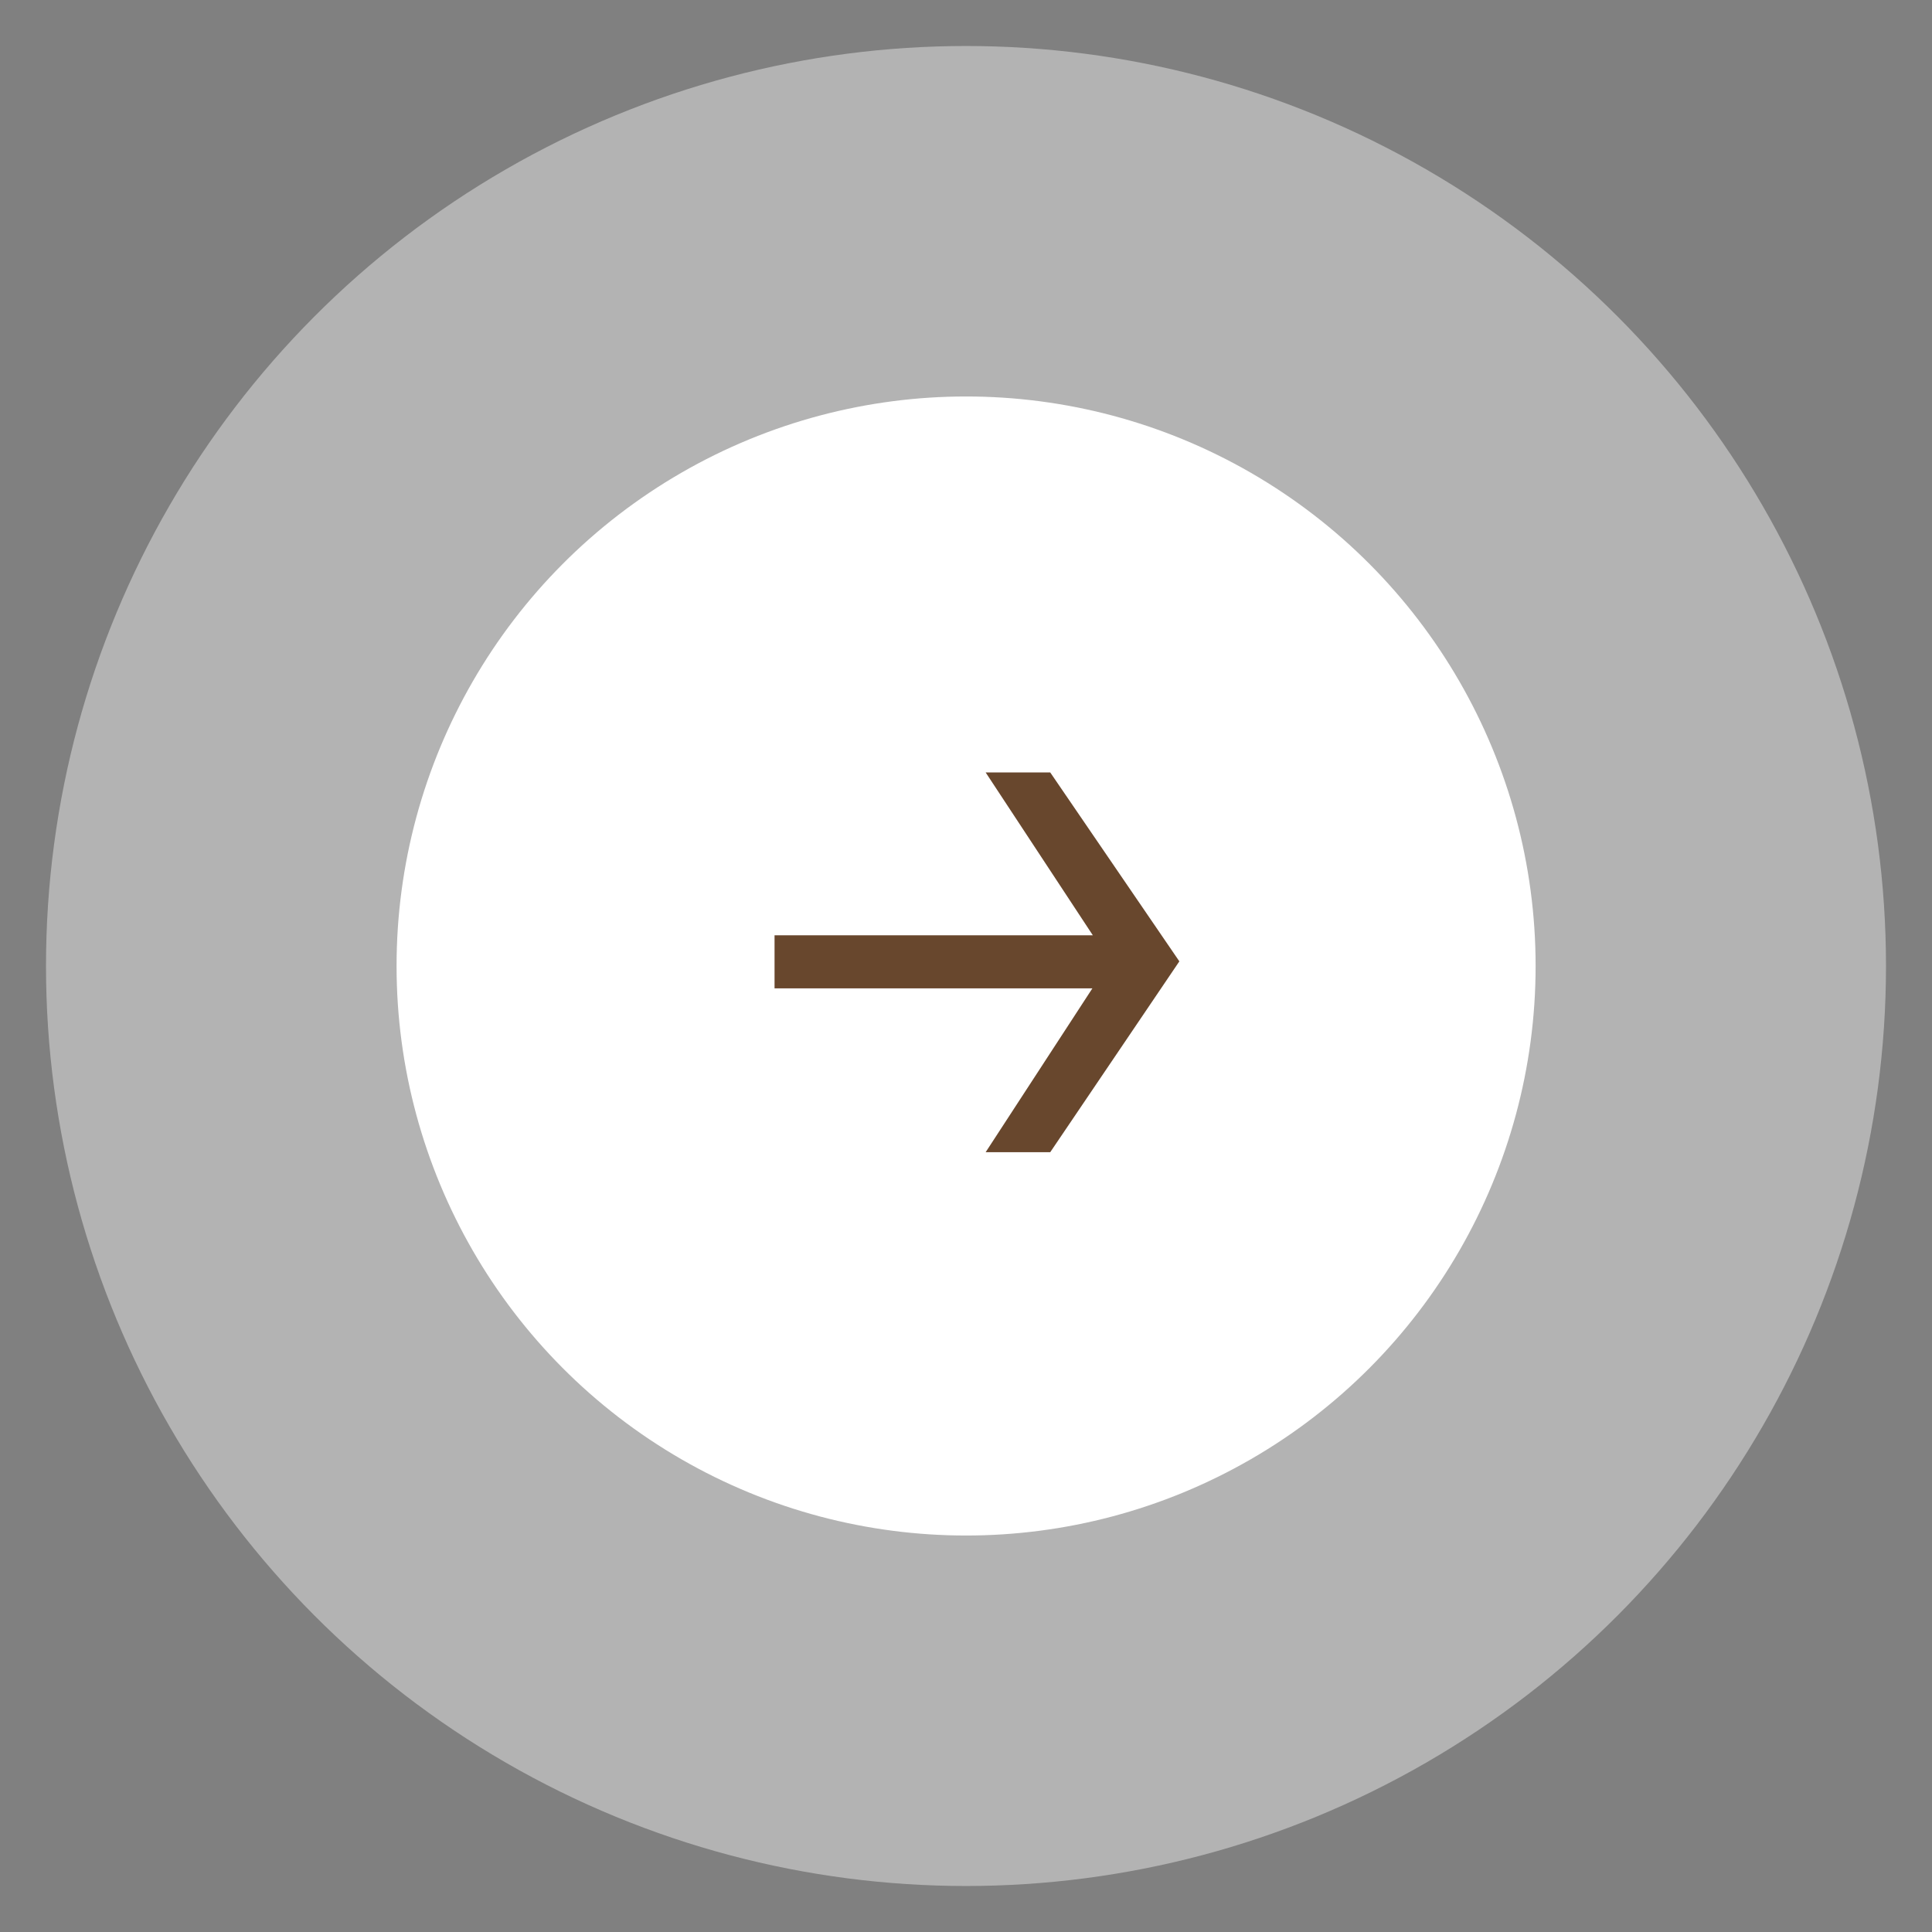 <?xml version="1.0" encoding="UTF-8"?> <svg xmlns="http://www.w3.org/2000/svg" width="42" height="42" viewBox="0 0 42 42" fill="none"><rect x="0" y="0" width="42" height="42" fill="#808080" stroke="none"/><circle cx="21" cy="21" r="20" fill="white" fill-opacity="0.4"></circle><circle cx="21.002" cy="21" r="12.381" fill="white"></circle><path d="M22.831 16.792L25.638 20.899L22.831 25.048H21.427L24.13 20.899L21.427 16.792H22.831ZM24.444 20.333V21.486H16.838V20.333H24.444Z" fill="#68472D"></path></svg> 